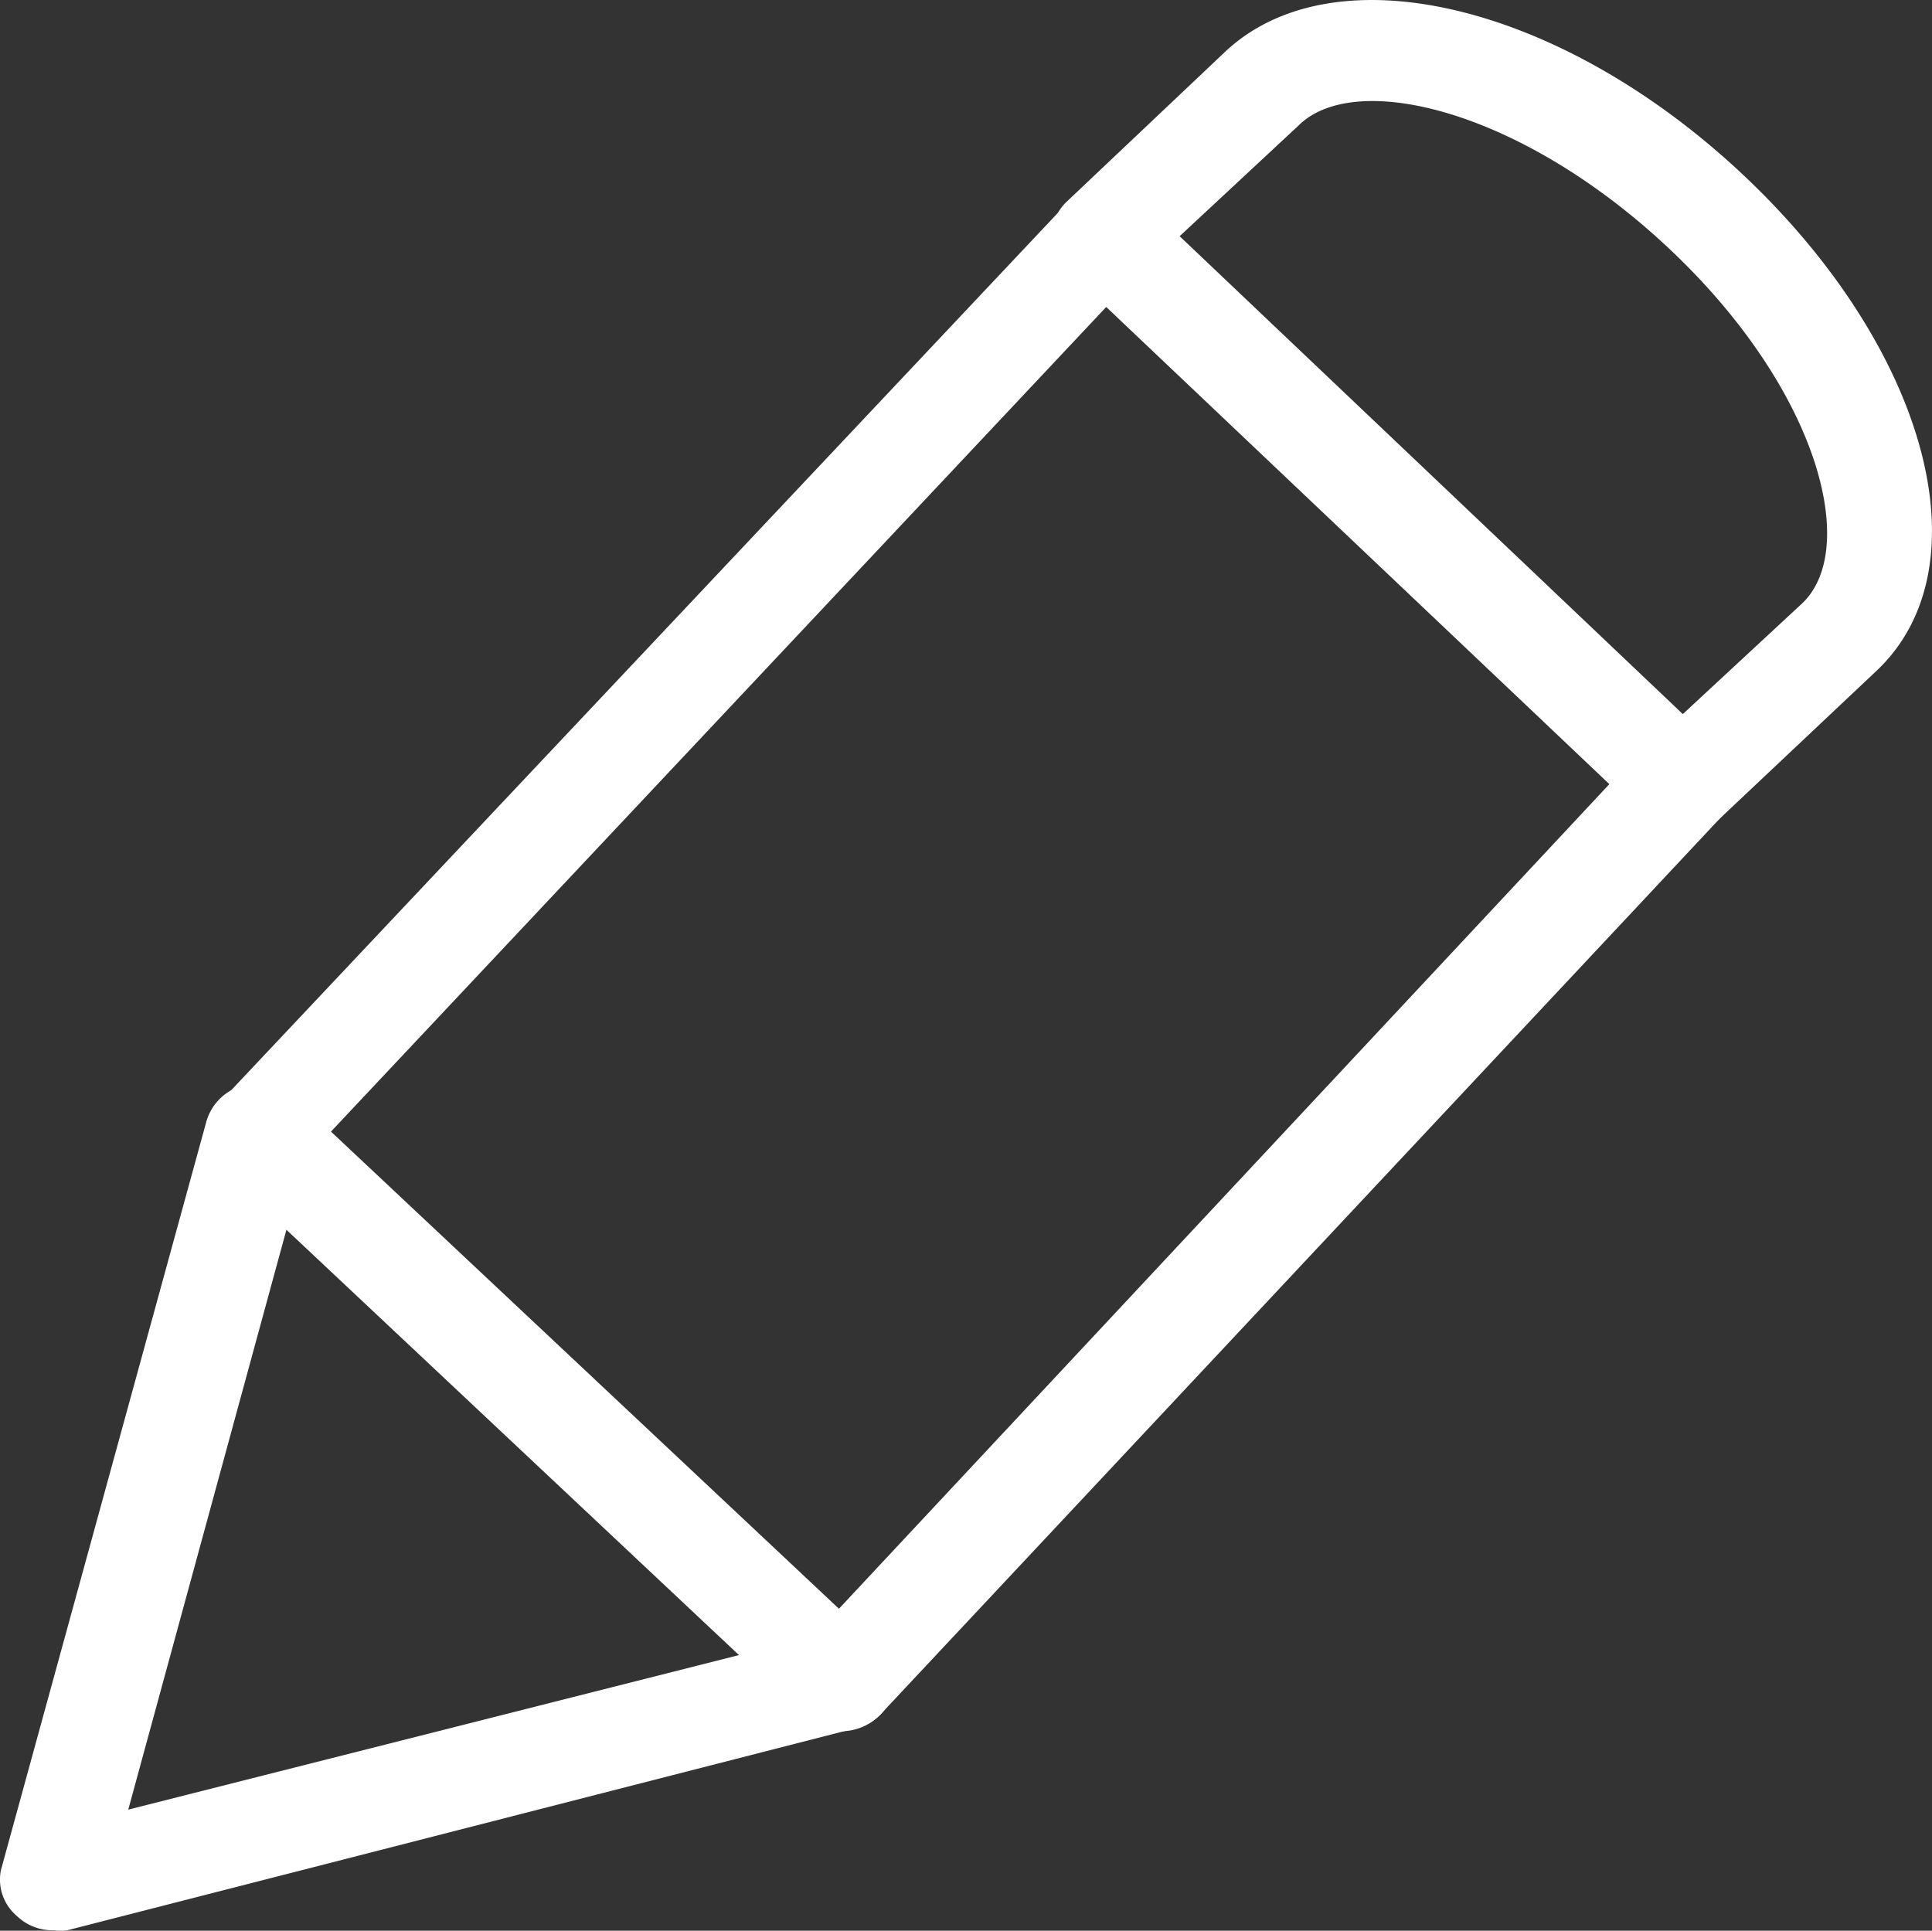 <?xml version="1.0" encoding="UTF-8" standalone="no"?>
<svg
   id="icons"
   viewBox="0 0 32.024 32.006"
   version="1.1"
   sodipodi:docname="PLANCHE-1-503 - Copie.svg"
   width="32.024"
   height="32.006"
   inkscape:version="1.2.1 (9c6d41e410, 2022-07-14)"
   xmlns:inkscape="http://www.inkscape.org/namespaces/inkscape"
   xmlns:sodipodi="http://sodipodi.sourceforge.net/DTD/sodipodi-0.dtd"
   xmlns="http://www.w3.org/2000/svg"
   xmlns:svg="http://www.w3.org/2000/svg"
   xmlns:rdf="http://www.w3.org/1999/02/22-rdf-syntax-ns#"
   xmlns:cc="http://creativecommons.org/ns#"
   xmlns:dc="http://purl.org/dc/elements/1.1/">
  <rect x="0" y="0" width="32.024" height="32.006" fill="#333333" stroke="none"/>
  <sodipodi:namedview
     id="namedview15"
     pagecolor="#ffffff"
     bordercolor="#000000"
     borderopacity="0.25"
     inkscape:showpageshadow="2"
     inkscape:pageopacity="0.0"
     inkscape:pagecheckerboard="0"
     inkscape:deskcolor="#d1d1d1"
     showgrid="false"
     inkscape:zoom="8.29"
     inkscape:cx="15.922799"
     inkscape:cy="15.922799"
     inkscape:window-width="1920"
     inkscape:window-height="1009"
     inkscape:window-x="-8"
     inkscape:window-y="-8"
     inkscape:window-maximized="1"
     inkscape:current-layer="icons" />
  <defs
     id="defs4">
    <style
       id="style2">.cls-1{fill:#1a4684;}</style>
  </defs>
  <title
     id="title6">PLANCHE-1</title>
  <path
     class="cls-1"
     d="m 13.946,28.699 a 0.9,0.9 0 0 1 -0.61,-0.24 l -9.66,-9.08 a 0.8,0.8 0 0 1 0,-1.14 L 17.676,3.379 a 0.92,0.92 0 0 1 0.63,-0.28 0.86,0.86 0 0 1 0.64,0.24 l 9.57,9.09 a 0.79,0.79 0 0 1 0,1.13 l -13.92,14.86 a 0.9,0.9 0 0 1 -0.62,0.28 z m -8.46,-9.94 8.42,7.91 12.77,-13.67 -8.34,-7.91 z"
     id="path8"
     style="fill:#ffffff" />
  <path
     class="cls-1"
     d="m 0.886,31.999 a 0.85,0.85 0 0 1 -0.61,-0.24 0.79,0.79 0 0 1 -0.26,-0.76 l 3.4,-12.39 a 0.87,0.87 0 0 1 1.09,-0.61 0.83,0.83 0 0 1 0.62,1 l -3,11 11.62,-2.94 a 0.88,0.88 0 0 1 1.06,0.59 0.82,0.82 0 0 1 -0.62,1 l -13.07,3.35 a 0.91,0.91 0 0 1 -0.23,0 z"
     id="path10"
     style="fill:#ffffff" />
  <path
     class="cls-1"
     d="m 27.876,13.839 a 0.92,0.92 0 0 1 -0.62,-0.25 0.79,0.79 0 0 1 0,-1.16 l 2.62,-2.43 c 0.94,-0.9 0.28,-3.52 -2.18,-5.85 -2.46,-2.33 -5.23,-3 -6.17,-2.07 l -2.61,2.43 a 0.91,0.91 0 0 1 -1.23,0 0.8,0.8 0 0 1 0,-1.17 l 2.61,-2.47 c 1.81,-1.72 5.6,-0.81 8.63,2.06 3.03,2.87 4,6.47 2.18,8.19 l -2.62,2.47 a 0.9,0.9 0 0 1 -0.61,0.25 z"
     id="path12"
     style="fill:#ffffff" />
</svg>
